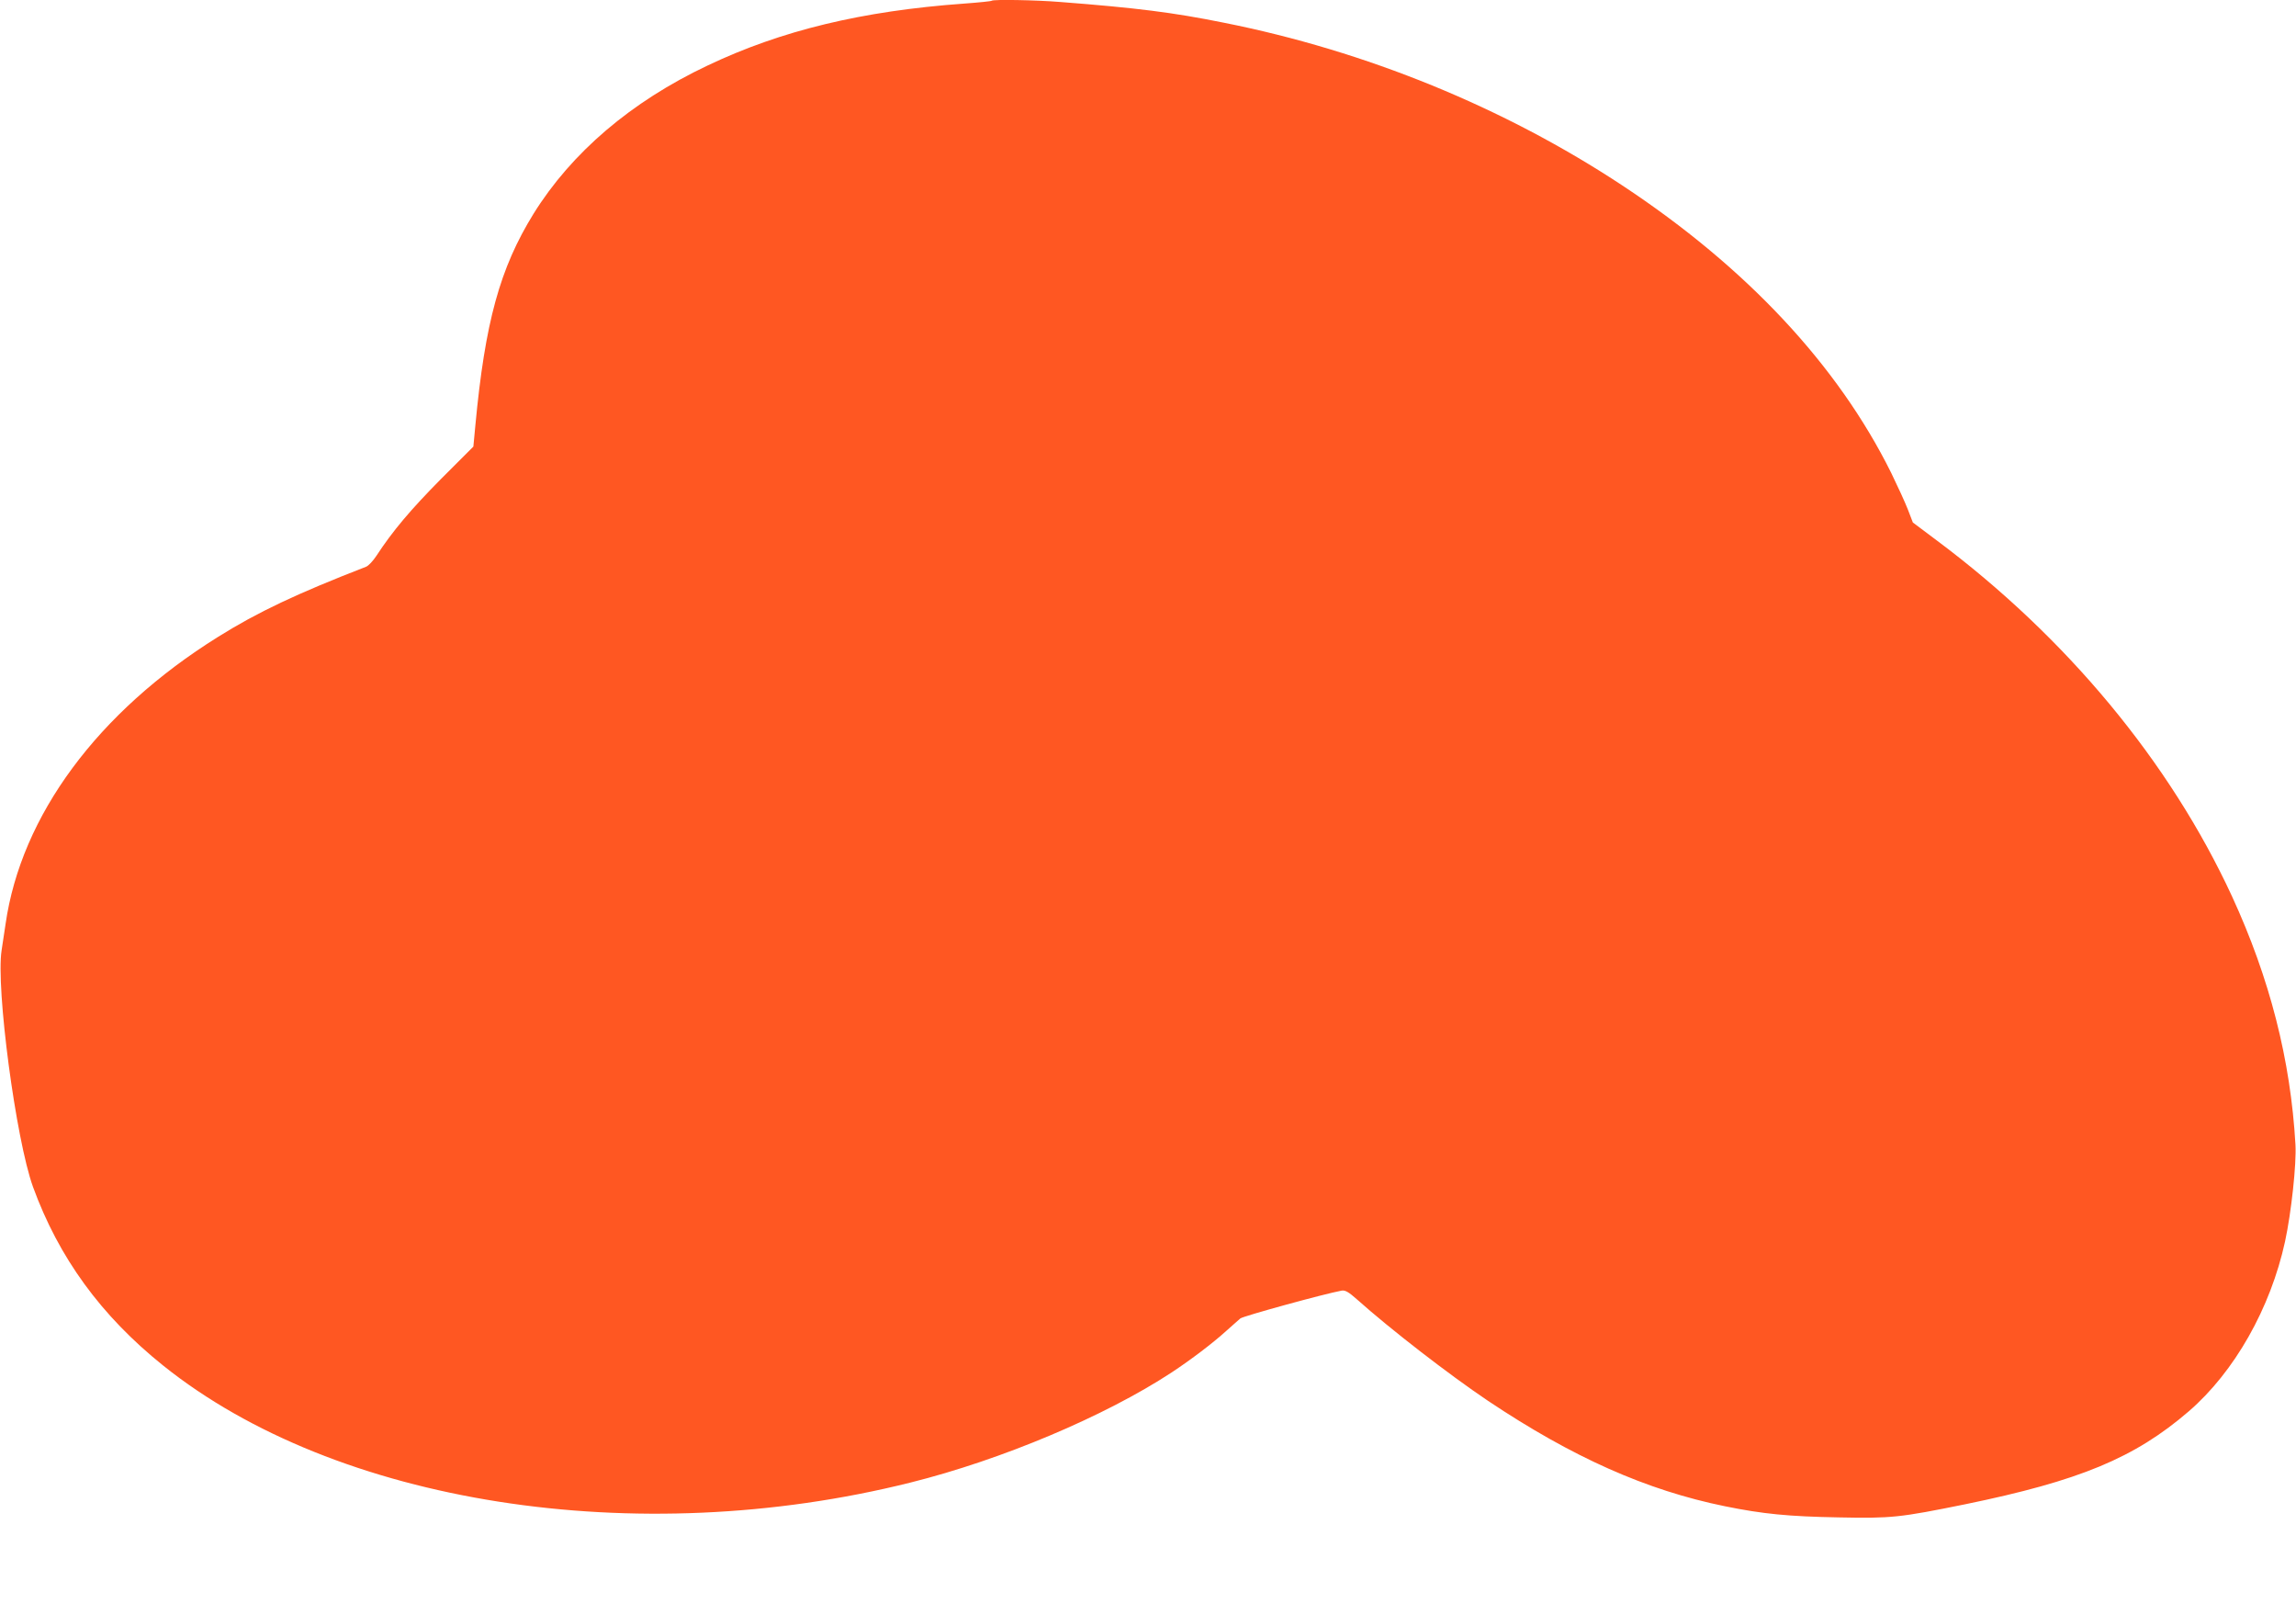 <?xml version="1.0" standalone="no"?>
<!DOCTYPE svg PUBLIC "-//W3C//DTD SVG 20010904//EN"
 "http://www.w3.org/TR/2001/REC-SVG-20010904/DTD/svg10.dtd">
<svg version="1.0" xmlns="http://www.w3.org/2000/svg"
 width="1280pt" height="900pt" viewBox="0 0 1280 900"
 preserveAspectRatio="xMidYMid meet">
<g transform="translate(0,900) scale(0.1,-0.1)"
fill="#ff5722" stroke="none">
<path d="M5529 8996 c-3 -3 -72 -10 -154 -16 -570 -41 -1020 -150 -1430 -345
-427 -202 -759 -486 -971 -827 -187 -303 -270 -603 -324 -1180 l-11 -117 -183
-183 c-166 -168 -267 -287 -357 -425 -19 -29 -45 -57 -59 -62 -384 -149 -603
-252 -825 -391 -670 -418 -1097 -995 -1184 -1600 -6 -41 -16 -107 -22 -146
-33 -209 80 -1057 175 -1319 143 -393 379 -718 726 -996 962 -771 2637 -1034
4165 -652 509 127 1085 370 1457 614 109 72 229 163 305 232 32 28 67 60 78
69 16 13 467 137 565 155 19 3 38 -7 85 -49 187 -167 513 -419 730 -565 471
-315 884 -499 1322 -588 211 -43 355 -57 634 -62 294 -6 339 -1 704 73 638
131 945 258 1247 518 255 220 456 575 537 947 35 162 64 432 58 539 -27 473
-143 927 -354 1385 -346 748 -922 1443 -1647 1984 l-132 99 -28 73 c-16 41
-58 132 -93 204 -298 600 -806 1144 -1498 1601 -659 435 -1429 750 -2225 908
-283 57 -483 82 -910 115 -135 11 -373 15 -381 7z"/>
</g>
</svg>
